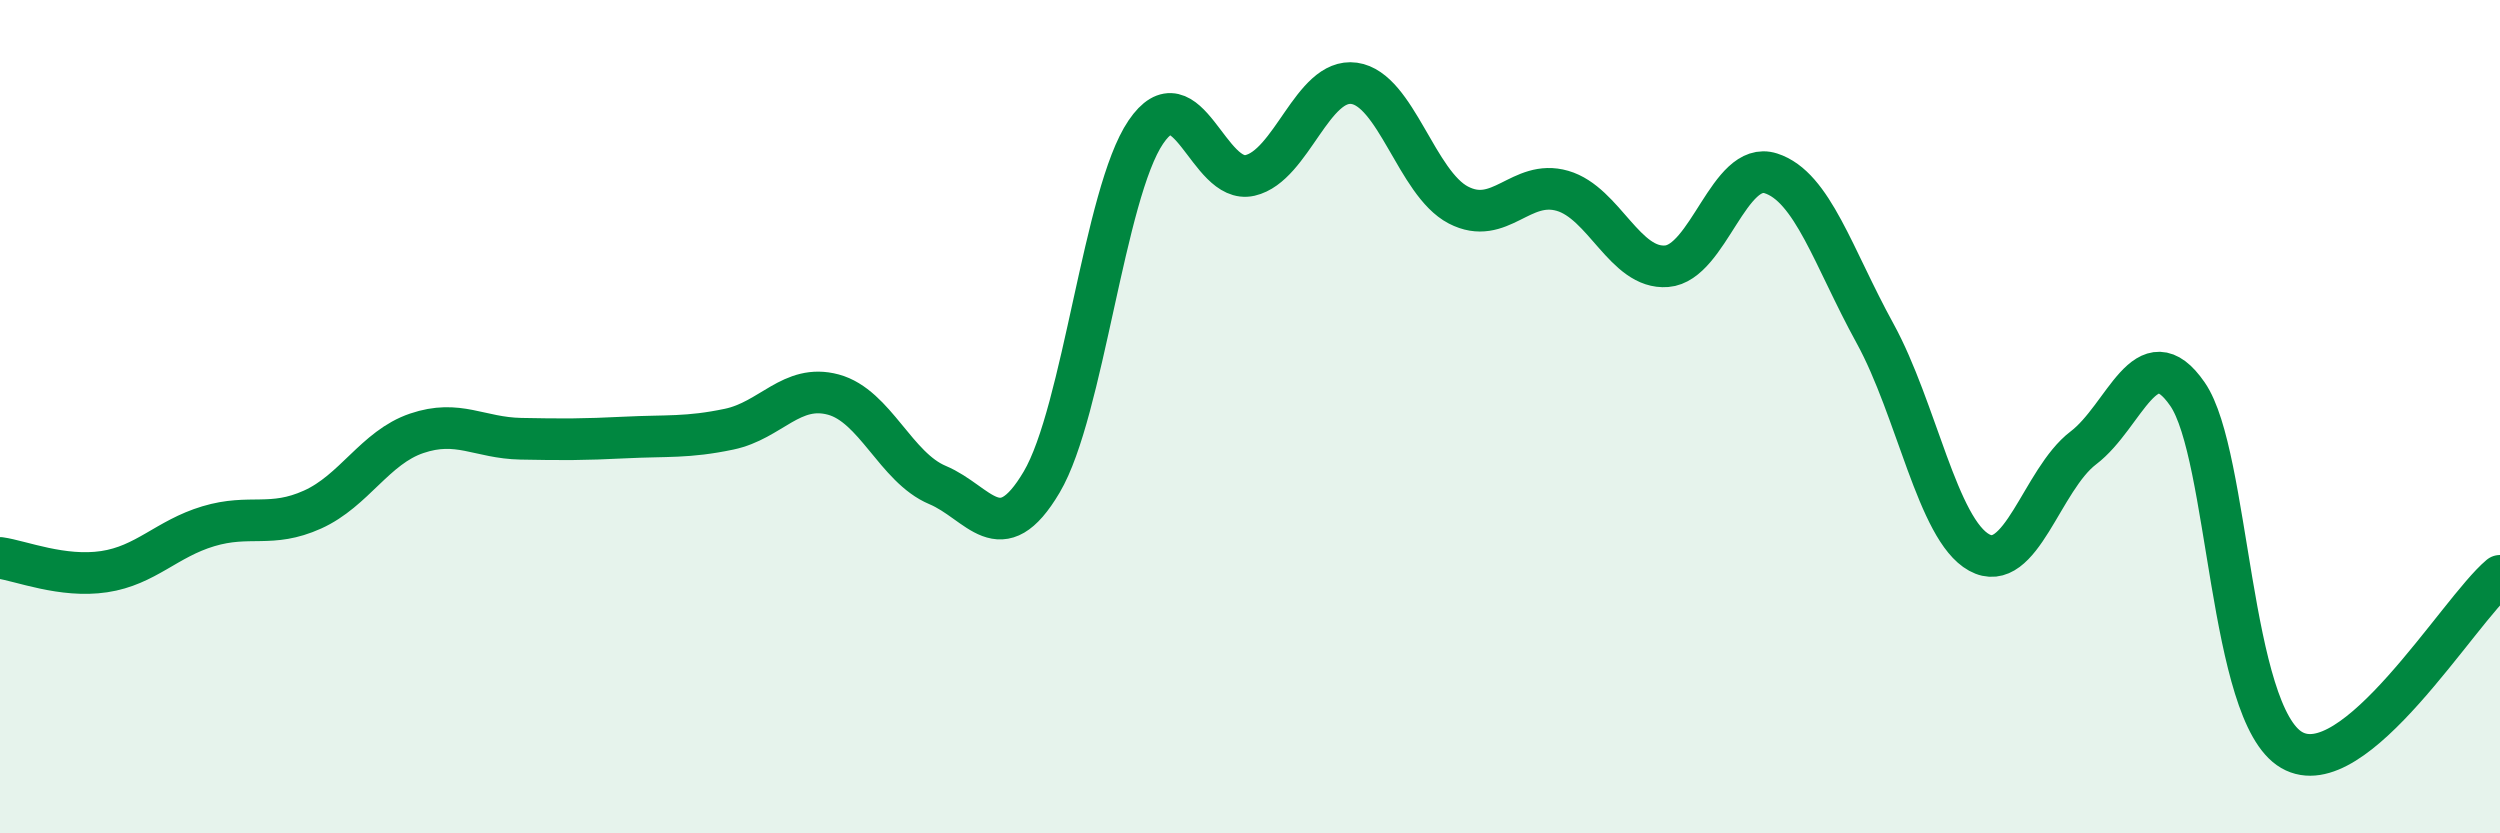 
    <svg width="60" height="20" viewBox="0 0 60 20" xmlns="http://www.w3.org/2000/svg">
      <path
        d="M 0,13.39 C 0.5,13.46 1.5,13.87 2.5,13.72 C 3.5,13.57 4,12.93 5,12.63 C 6,12.33 6.5,12.68 7.5,12.23 C 8.5,11.78 9,10.74 10,10.4 C 11,10.06 11.5,10.51 12.5,10.53 C 13.5,10.55 14,10.55 15,10.5 C 16,10.45 16.5,10.51 17.5,10.3 C 18.5,10.09 19,9.2 20,9.47 C 21,9.74 21.5,11.22 22.5,11.64 C 23.5,12.06 24,13.26 25,11.57 C 26,9.88 26.5,4.64 27.5,3.17 C 28.5,1.7 29,4.44 30,4.21 C 31,3.98 31.5,1.86 32.5,2 C 33.5,2.14 34,4.4 35,4.92 C 36,5.44 36.5,4.29 37.5,4.58 C 38.5,4.87 39,6.47 40,6.39 C 41,6.31 41.5,3.84 42.5,4.16 C 43.5,4.48 44,6.18 45,8 C 46,9.82 46.5,12.71 47.5,13.26 C 48.5,13.81 49,11.51 50,10.75 C 51,9.99 51.5,8.01 52.5,9.46 C 53.5,10.91 53.5,17.13 55,18 C 56.5,18.87 59,14.66 60,13.82L60 20L0 20Z"
        fill="#008740"
        opacity="0.1"
        stroke-linecap="round"
        stroke-linejoin="round"
      />
      <path
        d="M 0,13.39 C 0.5,13.46 1.5,13.87 2.5,13.72 C 3.5,13.57 4,12.93 5,12.63 C 6,12.33 6.5,12.68 7.5,12.23 C 8.5,11.78 9,10.74 10,10.4 C 11,10.06 11.5,10.51 12.5,10.53 C 13.5,10.55 14,10.55 15,10.5 C 16,10.45 16.5,10.51 17.5,10.3 C 18.5,10.09 19,9.2 20,9.47 C 21,9.74 21.5,11.22 22.5,11.64 C 23.5,12.06 24,13.26 25,11.57 C 26,9.88 26.5,4.64 27.5,3.17 C 28.5,1.7 29,4.44 30,4.21 C 31,3.98 31.5,1.86 32.5,2 C 33.5,2.14 34,4.4 35,4.92 C 36,5.44 36.5,4.29 37.5,4.58 C 38.5,4.87 39,6.47 40,6.39 C 41,6.31 41.5,3.84 42.5,4.16 C 43.5,4.48 44,6.18 45,8 C 46,9.82 46.5,12.71 47.5,13.26 C 48.5,13.81 49,11.51 50,10.75 C 51,9.99 51.5,8.01 52.5,9.46 C 53.5,10.91 53.5,17.13 55,18 C 56.5,18.87 59,14.66 60,13.82"
        stroke="#008740"
        stroke-width="1"
        fill="none"
        stroke-linecap="round"
        stroke-linejoin="round"
      />
    </svg>
  